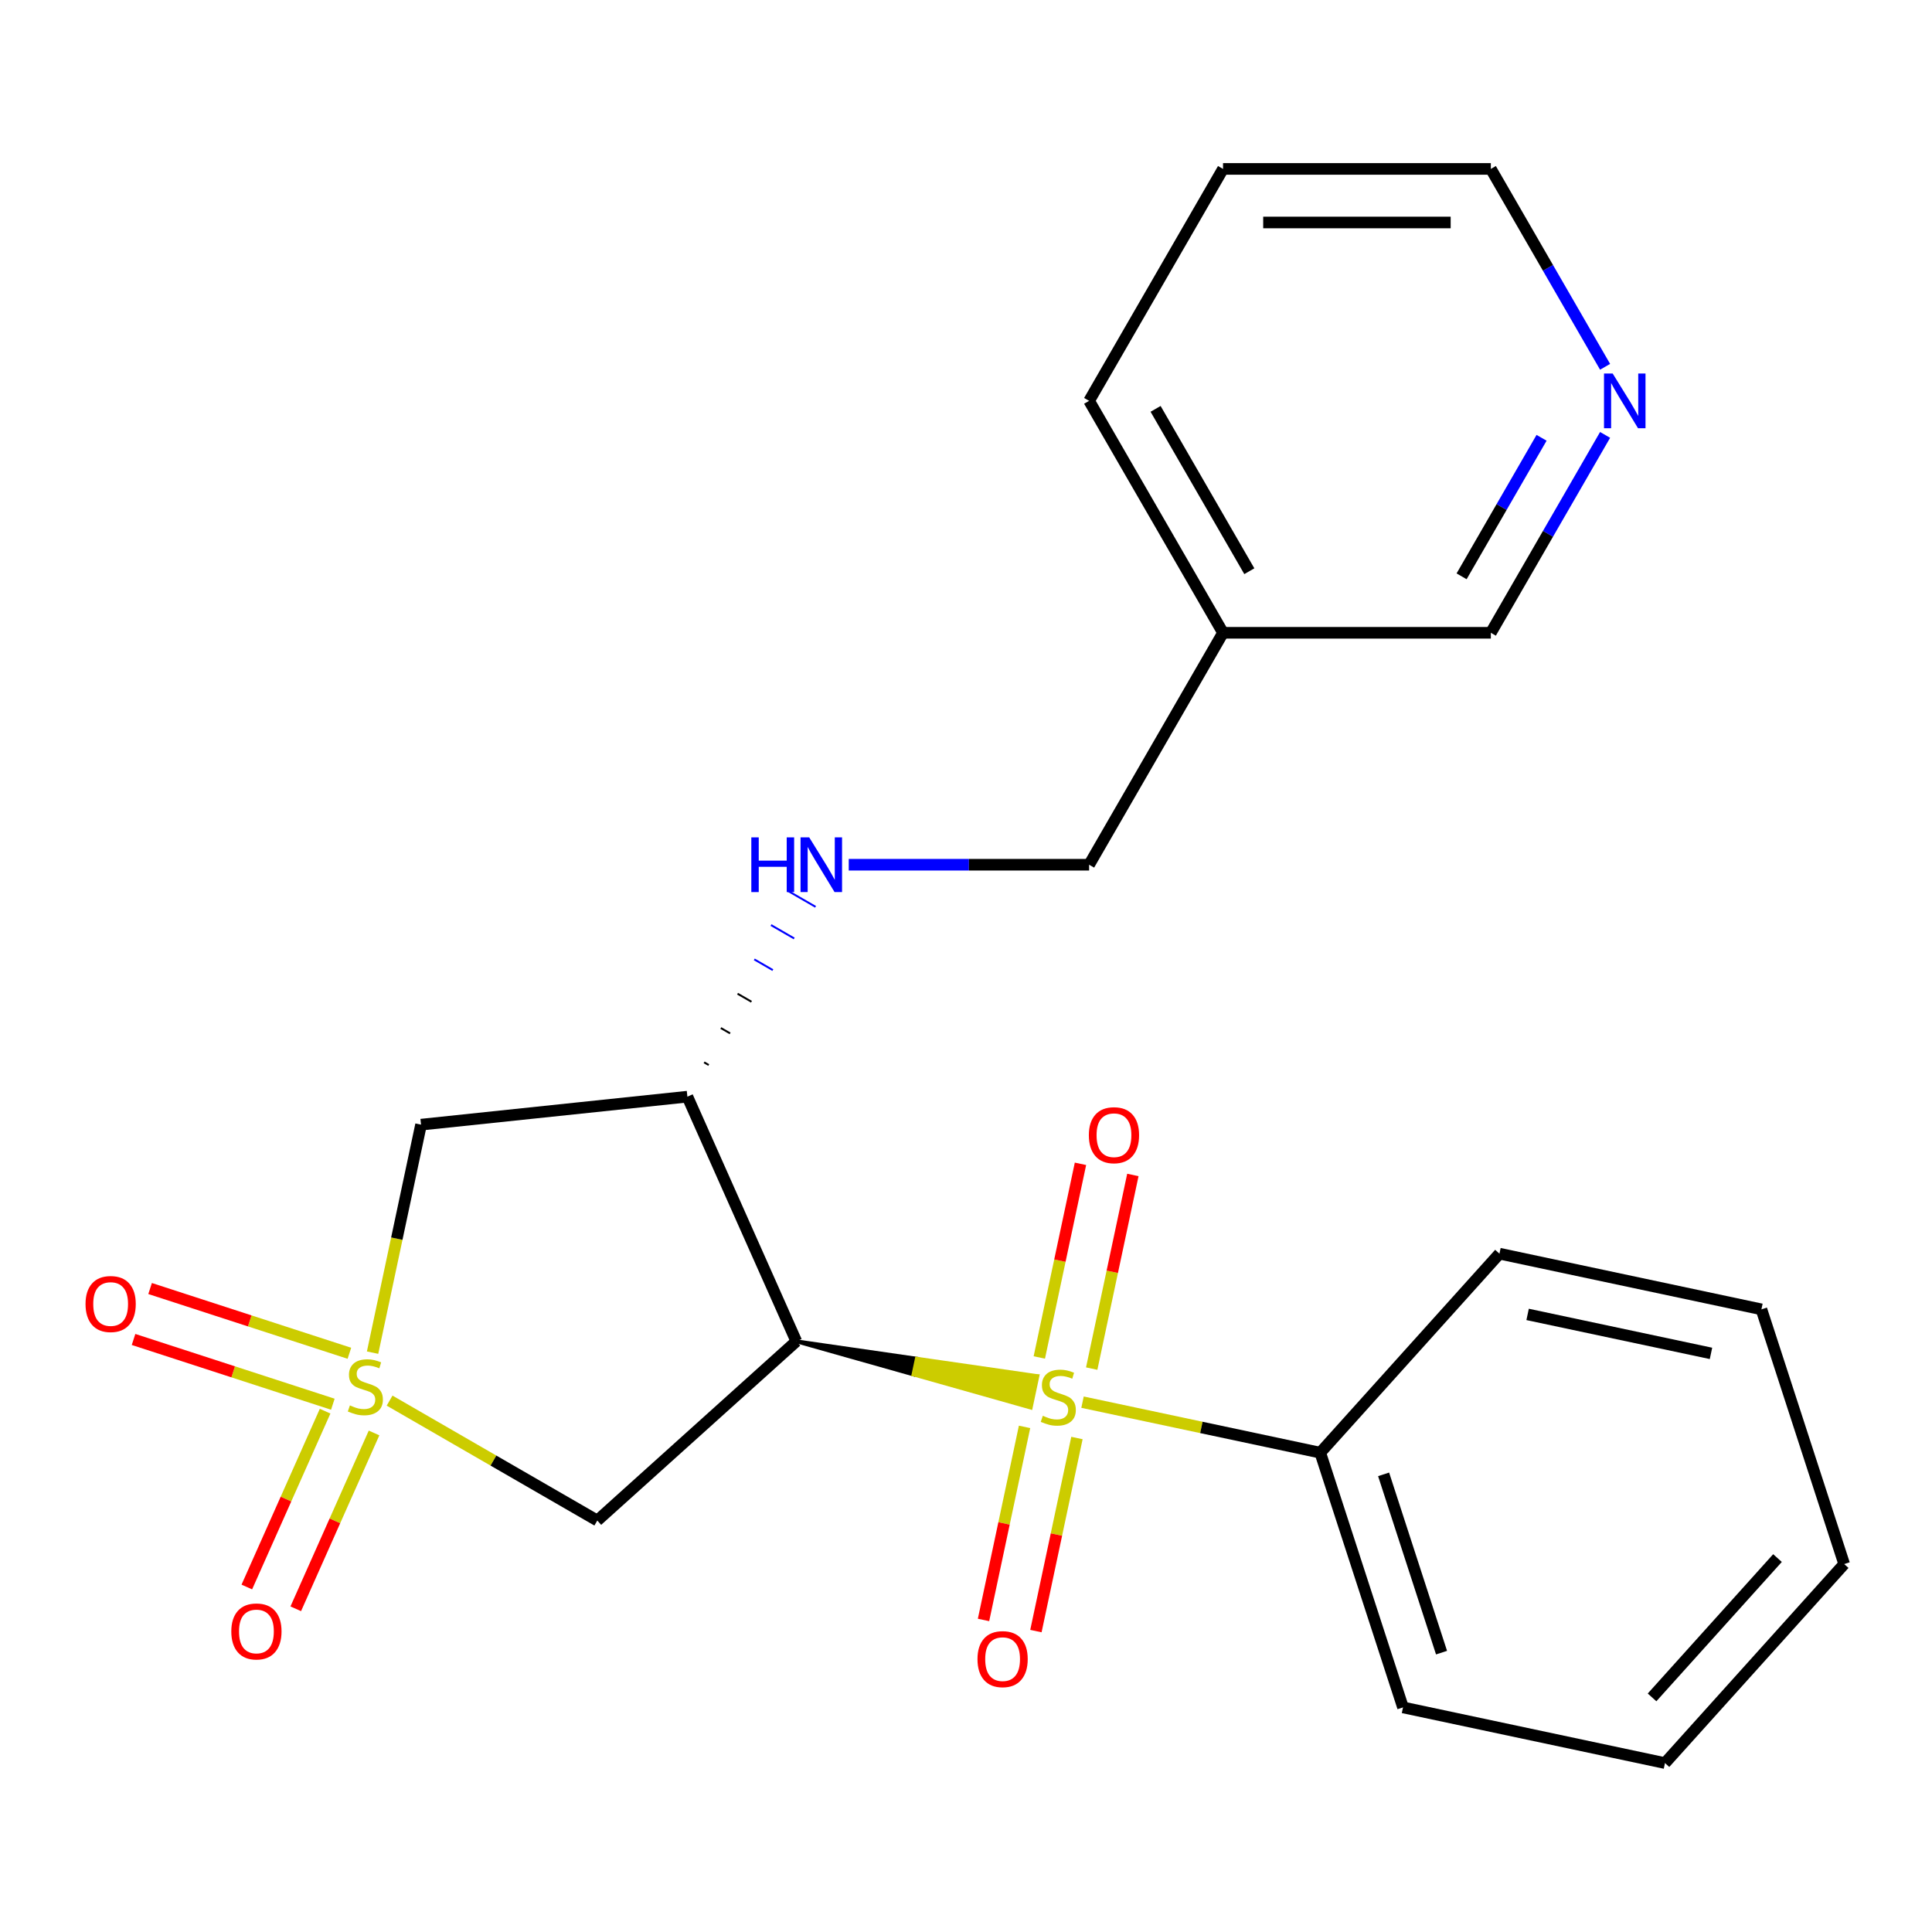 <?xml version='1.0' encoding='iso-8859-1'?>
<svg version='1.1' baseProfile='full'
              xmlns='http://www.w3.org/2000/svg'
                      xmlns:rdkit='http://www.rdkit.org/xml'
                      xmlns:xlink='http://www.w3.org/1999/xlink'
                  xml:space='preserve'
width='1000px' height='1000px' viewBox='0 0 1000 1000'>
<!-- END OF HEADER -->
<rect style='opacity:1.0;fill:#FFFFFF;stroke:none' width='1000' height='1000' x='0' y='0'> </rect>
<path class='bond-2' d='M 201.654,724.957 L 255.406,755.991' style='fill:none;fill-rule:evenodd;stroke:#CCCC00;stroke-width:6px;stroke-linecap:butt;stroke-linejoin:miter;stroke-opacity:1' />
<path class='bond-2' d='M 255.406,755.991 L 309.158,787.025' style='fill:none;fill-rule:evenodd;stroke:#000000;stroke-width:6px;stroke-linecap:butt;stroke-linejoin:miter;stroke-opacity:1' />
<path class='bond-4' d='M 192.846,700.128 L 205.388,641.125' style='fill:none;fill-rule:evenodd;stroke:#CCCC00;stroke-width:6px;stroke-linecap:butt;stroke-linejoin:miter;stroke-opacity:1' />
<path class='bond-4' d='M 205.388,641.125 L 217.929,582.121' style='fill:none;fill-rule:evenodd;stroke:#000000;stroke-width:6px;stroke-linecap:butt;stroke-linejoin:miter;stroke-opacity:1' />
<path class='bond-6' d='M 168.276,730.421 L 148.017,775.925' style='fill:none;fill-rule:evenodd;stroke:#CCCC00;stroke-width:6px;stroke-linecap:butt;stroke-linejoin:miter;stroke-opacity:1' />
<path class='bond-6' d='M 148.017,775.925 L 127.757,821.43' style='fill:none;fill-rule:evenodd;stroke:#FF0000;stroke-width:6px;stroke-linecap:butt;stroke-linejoin:miter;stroke-opacity:1' />
<path class='bond-6' d='M 193.604,741.698 L 173.344,787.202' style='fill:none;fill-rule:evenodd;stroke:#CCCC00;stroke-width:6px;stroke-linecap:butt;stroke-linejoin:miter;stroke-opacity:1' />
<path class='bond-6' d='M 173.344,787.202 L 153.084,832.706' style='fill:none;fill-rule:evenodd;stroke:#FF0000;stroke-width:6px;stroke-linecap:butt;stroke-linejoin:miter;stroke-opacity:1' />
<path class='bond-7' d='M 180.846,700.454 L 129.268,683.695' style='fill:none;fill-rule:evenodd;stroke:#CCCC00;stroke-width:6px;stroke-linecap:butt;stroke-linejoin:miter;stroke-opacity:1' />
<path class='bond-7' d='M 129.268,683.695 L 77.69,666.936' style='fill:none;fill-rule:evenodd;stroke:#FF0000;stroke-width:6px;stroke-linecap:butt;stroke-linejoin:miter;stroke-opacity:1' />
<path class='bond-7' d='M 172.279,726.821 L 120.701,710.063' style='fill:none;fill-rule:evenodd;stroke:#CCCC00;stroke-width:6px;stroke-linecap:butt;stroke-linejoin:miter;stroke-opacity:1' />
<path class='bond-7' d='M 120.701,710.063 L 69.123,693.304' style='fill:none;fill-rule:evenodd;stroke:#FF0000;stroke-width:6px;stroke-linecap:butt;stroke-linejoin:miter;stroke-opacity:1' />
<path class='bond-0' d='M 412.174,694.269 L 472.833,711.414 L 474.563,703.278 Z' style='fill:#000000;fill-rule:evenodd;fill-opacity:1;stroke:#000000;stroke-width:2px;stroke-linecap:butt;stroke-linejoin:miter;stroke-opacity:1;' />
<path class='bond-0' d='M 472.833,711.414 L 536.951,712.288 L 533.492,728.559 Z' style='fill:#CCCC00;fill-rule:evenodd;fill-opacity:1;stroke:#CCCC00;stroke-width:2px;stroke-linecap:butt;stroke-linejoin:miter;stroke-opacity:1;' />
<path class='bond-0' d='M 472.833,711.414 L 474.563,703.278 L 536.951,712.288 Z' style='fill:#CCCC00;fill-rule:evenodd;fill-opacity:1;stroke:#CCCC00;stroke-width:2px;stroke-linecap:butt;stroke-linejoin:miter;stroke-opacity:1;' />
<path class='bond-8' d='M 530.308,738.553 L 519.688,788.519' style='fill:none;fill-rule:evenodd;stroke:#CCCC00;stroke-width:6px;stroke-linecap:butt;stroke-linejoin:miter;stroke-opacity:1' />
<path class='bond-8' d='M 519.688,788.519 L 509.068,838.484' style='fill:none;fill-rule:evenodd;stroke:#FF0000;stroke-width:6px;stroke-linecap:butt;stroke-linejoin:miter;stroke-opacity:1' />
<path class='bond-8' d='M 557.427,744.317 L 546.807,794.283' style='fill:none;fill-rule:evenodd;stroke:#CCCC00;stroke-width:6px;stroke-linecap:butt;stroke-linejoin:miter;stroke-opacity:1' />
<path class='bond-8' d='M 546.807,794.283 L 536.186,844.248' style='fill:none;fill-rule:evenodd;stroke:#FF0000;stroke-width:6px;stroke-linecap:butt;stroke-linejoin:miter;stroke-opacity:1' />
<path class='bond-9' d='M 565.064,708.386 L 575.717,658.271' style='fill:none;fill-rule:evenodd;stroke:#CCCC00;stroke-width:6px;stroke-linecap:butt;stroke-linejoin:miter;stroke-opacity:1' />
<path class='bond-9' d='M 575.717,658.271 L 586.369,608.155' style='fill:none;fill-rule:evenodd;stroke:#FF0000;stroke-width:6px;stroke-linecap:butt;stroke-linejoin:miter;stroke-opacity:1' />
<path class='bond-9' d='M 537.946,702.622 L 548.598,652.507' style='fill:none;fill-rule:evenodd;stroke:#CCCC00;stroke-width:6px;stroke-linecap:butt;stroke-linejoin:miter;stroke-opacity:1' />
<path class='bond-9' d='M 548.598,652.507 L 559.251,602.391' style='fill:none;fill-rule:evenodd;stroke:#FF0000;stroke-width:6px;stroke-linecap:butt;stroke-linejoin:miter;stroke-opacity:1' />
<path class='bond-10' d='M 560.313,725.756 L 621.836,738.834' style='fill:none;fill-rule:evenodd;stroke:#CCCC00;stroke-width:6px;stroke-linecap:butt;stroke-linejoin:miter;stroke-opacity:1' />
<path class='bond-10' d='M 621.836,738.834 L 683.36,751.911' style='fill:none;fill-rule:evenodd;stroke:#000000;stroke-width:6px;stroke-linecap:butt;stroke-linejoin:miter;stroke-opacity:1' />
<path class='bond-1' d='M 412.174,694.269 L 309.158,787.025' style='fill:none;fill-rule:evenodd;stroke:#000000;stroke-width:6px;stroke-linecap:butt;stroke-linejoin:miter;stroke-opacity:1' />
<path class='bond-23' d='M 412.174,694.269 L 355.792,567.631' style='fill:none;fill-rule:evenodd;stroke:#000000;stroke-width:6px;stroke-linecap:butt;stroke-linejoin:miter;stroke-opacity:1' />
<path class='bond-3' d='M 355.792,567.631 L 217.929,582.121' style='fill:none;fill-rule:evenodd;stroke:#000000;stroke-width:6px;stroke-linecap:butt;stroke-linejoin:miter;stroke-opacity:1' />
<path class='bond-5' d='M 366.848,551.254 L 364.447,549.867' style='fill:none;fill-rule:evenodd;stroke:#000000;stroke-width:1.0px;stroke-linecap:butt;stroke-linejoin:miter;stroke-opacity:1' />
<path class='bond-5' d='M 377.904,534.876 L 373.102,532.103' style='fill:none;fill-rule:evenodd;stroke:#000000;stroke-width:1.0px;stroke-linecap:butt;stroke-linejoin:miter;stroke-opacity:1' />
<path class='bond-5' d='M 388.961,518.498 L 381.758,514.34' style='fill:none;fill-rule:evenodd;stroke:#000000;stroke-width:1.0px;stroke-linecap:butt;stroke-linejoin:miter;stroke-opacity:1' />
<path class='bond-5' d='M 400.017,502.121 L 390.413,496.576' style='fill:none;fill-rule:evenodd;stroke:#0000FF;stroke-width:1.0px;stroke-linecap:butt;stroke-linejoin:miter;stroke-opacity:1' />
<path class='bond-5' d='M 411.073,485.743 L 399.068,478.812' style='fill:none;fill-rule:evenodd;stroke:#0000FF;stroke-width:1.0px;stroke-linecap:butt;stroke-linejoin:miter;stroke-opacity:1' />
<path class='bond-5' d='M 422.13,469.365 L 407.724,461.048' style='fill:none;fill-rule:evenodd;stroke:#0000FF;stroke-width:1.0px;stroke-linecap:butt;stroke-linejoin:miter;stroke-opacity:1' />
<path class='bond-13' d='M 439.308,447.581 L 501.517,447.581' style='fill:none;fill-rule:evenodd;stroke:#0000FF;stroke-width:6px;stroke-linecap:butt;stroke-linejoin:miter;stroke-opacity:1' />
<path class='bond-13' d='M 501.517,447.581 L 563.725,447.581' style='fill:none;fill-rule:evenodd;stroke:#000000;stroke-width:6px;stroke-linecap:butt;stroke-linejoin:miter;stroke-opacity:1' />
<path class='bond-16' d='M 683.36,751.911 L 726.196,883.748' style='fill:none;fill-rule:evenodd;stroke:#000000;stroke-width:6px;stroke-linecap:butt;stroke-linejoin:miter;stroke-opacity:1' />
<path class='bond-16' d='M 716.153,763.119 L 746.138,855.405' style='fill:none;fill-rule:evenodd;stroke:#000000;stroke-width:6px;stroke-linecap:butt;stroke-linejoin:miter;stroke-opacity:1' />
<path class='bond-17' d='M 683.36,751.911 L 776.116,648.895' style='fill:none;fill-rule:evenodd;stroke:#000000;stroke-width:6px;stroke-linecap:butt;stroke-linejoin:miter;stroke-opacity:1' />
<path class='bond-11' d='M 830.793,225.106 L 801.225,276.319' style='fill:none;fill-rule:evenodd;stroke:#0000FF;stroke-width:6px;stroke-linecap:butt;stroke-linejoin:miter;stroke-opacity:1' />
<path class='bond-11' d='M 801.225,276.319 L 771.658,327.531' style='fill:none;fill-rule:evenodd;stroke:#000000;stroke-width:6px;stroke-linecap:butt;stroke-linejoin:miter;stroke-opacity:1' />
<path class='bond-11' d='M 797.912,226.608 L 777.215,262.456' style='fill:none;fill-rule:evenodd;stroke:#0000FF;stroke-width:6px;stroke-linecap:butt;stroke-linejoin:miter;stroke-opacity:1' />
<path class='bond-11' d='M 777.215,262.456 L 756.518,298.305' style='fill:none;fill-rule:evenodd;stroke:#000000;stroke-width:6px;stroke-linecap:butt;stroke-linejoin:miter;stroke-opacity:1' />
<path class='bond-25' d='M 830.793,189.855 L 801.225,138.643' style='fill:none;fill-rule:evenodd;stroke:#0000FF;stroke-width:6px;stroke-linecap:butt;stroke-linejoin:miter;stroke-opacity:1' />
<path class='bond-25' d='M 801.225,138.643 L 771.658,87.431' style='fill:none;fill-rule:evenodd;stroke:#000000;stroke-width:6px;stroke-linecap:butt;stroke-linejoin:miter;stroke-opacity:1' />
<path class='bond-12' d='M 633.036,327.531 L 563.725,447.581' style='fill:none;fill-rule:evenodd;stroke:#000000;stroke-width:6px;stroke-linecap:butt;stroke-linejoin:miter;stroke-opacity:1' />
<path class='bond-14' d='M 633.036,327.531 L 771.658,327.531' style='fill:none;fill-rule:evenodd;stroke:#000000;stroke-width:6px;stroke-linecap:butt;stroke-linejoin:miter;stroke-opacity:1' />
<path class='bond-18' d='M 633.036,327.531 L 563.725,207.481' style='fill:none;fill-rule:evenodd;stroke:#000000;stroke-width:6px;stroke-linecap:butt;stroke-linejoin:miter;stroke-opacity:1' />
<path class='bond-18' d='M 646.649,295.661 L 598.131,211.626' style='fill:none;fill-rule:evenodd;stroke:#000000;stroke-width:6px;stroke-linecap:butt;stroke-linejoin:miter;stroke-opacity:1' />
<path class='bond-15' d='M 771.658,87.431 L 633.036,87.431' style='fill:none;fill-rule:evenodd;stroke:#000000;stroke-width:6px;stroke-linecap:butt;stroke-linejoin:miter;stroke-opacity:1' />
<path class='bond-15' d='M 750.864,115.155 L 653.829,115.155' style='fill:none;fill-rule:evenodd;stroke:#000000;stroke-width:6px;stroke-linecap:butt;stroke-linejoin:miter;stroke-opacity:1' />
<path class='bond-21' d='M 726.196,883.748 L 861.789,912.569' style='fill:none;fill-rule:evenodd;stroke:#000000;stroke-width:6px;stroke-linecap:butt;stroke-linejoin:miter;stroke-opacity:1' />
<path class='bond-20' d='M 776.116,648.895 L 911.709,677.716' style='fill:none;fill-rule:evenodd;stroke:#000000;stroke-width:6px;stroke-linecap:butt;stroke-linejoin:miter;stroke-opacity:1' />
<path class='bond-20' d='M 790.691,680.336 L 885.606,700.511' style='fill:none;fill-rule:evenodd;stroke:#000000;stroke-width:6px;stroke-linecap:butt;stroke-linejoin:miter;stroke-opacity:1' />
<path class='bond-19' d='M 563.725,207.481 L 633.036,87.431' style='fill:none;fill-rule:evenodd;stroke:#000000;stroke-width:6px;stroke-linecap:butt;stroke-linejoin:miter;stroke-opacity:1' />
<path class='bond-22' d='M 911.709,677.716 L 954.545,809.553' style='fill:none;fill-rule:evenodd;stroke:#000000;stroke-width:6px;stroke-linecap:butt;stroke-linejoin:miter;stroke-opacity:1' />
<path class='bond-24' d='M 861.789,912.569 L 954.545,809.553' style='fill:none;fill-rule:evenodd;stroke:#000000;stroke-width:6px;stroke-linecap:butt;stroke-linejoin:miter;stroke-opacity:1' />
<path class='bond-24' d='M 855.099,878.566 L 920.029,806.454' style='fill:none;fill-rule:evenodd;stroke:#000000;stroke-width:6px;stroke-linecap:butt;stroke-linejoin:miter;stroke-opacity:1' />
<path  class='atom-0' d='M 181.108 727.434
Q 181.428 727.554, 182.748 728.114
Q 184.068 728.674, 185.508 729.034
Q 186.988 729.354, 188.428 729.354
Q 191.108 729.354, 192.668 728.074
Q 194.228 726.754, 194.228 724.474
Q 194.228 722.914, 193.428 721.954
Q 192.668 720.994, 191.468 720.474
Q 190.268 719.954, 188.268 719.354
Q 185.748 718.594, 184.228 717.874
Q 182.748 717.154, 181.668 715.634
Q 180.628 714.114, 180.628 711.554
Q 180.628 707.994, 183.028 705.794
Q 185.468 703.594, 190.268 703.594
Q 193.548 703.594, 197.268 705.154
L 196.348 708.234
Q 192.948 706.834, 190.388 706.834
Q 187.628 706.834, 186.108 707.994
Q 184.588 709.114, 184.628 711.074
Q 184.628 712.594, 185.388 713.514
Q 186.188 714.434, 187.308 714.954
Q 188.468 715.474, 190.388 716.074
Q 192.948 716.874, 194.468 717.674
Q 195.988 718.474, 197.068 720.114
Q 198.188 721.714, 198.188 724.474
Q 198.188 728.394, 195.548 730.514
Q 192.948 732.594, 188.588 732.594
Q 186.068 732.594, 184.148 732.034
Q 182.268 731.514, 180.028 730.594
L 181.108 727.434
' fill='#CCCC00'/>
<path  class='atom-1' d='M 539.767 732.81
Q 540.087 732.93, 541.407 733.49
Q 542.727 734.05, 544.167 734.41
Q 545.647 734.73, 547.087 734.73
Q 549.767 734.73, 551.327 733.45
Q 552.887 732.13, 552.887 729.85
Q 552.887 728.29, 552.087 727.33
Q 551.327 726.37, 550.127 725.85
Q 548.927 725.33, 546.927 724.73
Q 544.407 723.97, 542.887 723.25
Q 541.407 722.53, 540.327 721.01
Q 539.287 719.49, 539.287 716.93
Q 539.287 713.37, 541.687 711.17
Q 544.127 708.97, 548.927 708.97
Q 552.207 708.97, 555.927 710.53
L 555.007 713.61
Q 551.607 712.21, 549.047 712.21
Q 546.287 712.21, 544.767 713.37
Q 543.247 714.49, 543.287 716.45
Q 543.287 717.97, 544.047 718.89
Q 544.847 719.81, 545.967 720.33
Q 547.127 720.85, 549.047 721.45
Q 551.607 722.25, 553.127 723.05
Q 554.647 723.85, 555.727 725.49
Q 556.847 727.09, 556.847 729.85
Q 556.847 733.77, 554.207 735.89
Q 551.607 737.97, 547.247 737.97
Q 544.727 737.97, 542.807 737.41
Q 540.927 736.89, 538.687 735.97
L 539.767 732.81
' fill='#CCCC00'/>
<path  class='atom-6' d='M 388.883 433.421
L 392.723 433.421
L 392.723 445.461
L 407.203 445.461
L 407.203 433.421
L 411.043 433.421
L 411.043 461.741
L 407.203 461.741
L 407.203 448.661
L 392.723 448.661
L 392.723 461.741
L 388.883 461.741
L 388.883 433.421
' fill='#0000FF'/>
<path  class='atom-6' d='M 418.843 433.421
L 428.123 448.421
Q 429.043 449.901, 430.523 452.581
Q 432.003 455.261, 432.083 455.421
L 432.083 433.421
L 435.843 433.421
L 435.843 461.741
L 431.963 461.741
L 422.003 445.341
Q 420.843 443.421, 419.603 441.221
Q 418.403 439.021, 418.043 438.341
L 418.043 461.741
L 414.363 461.741
L 414.363 433.421
L 418.843 433.421
' fill='#0000FF'/>
<path  class='atom-7' d='M 119.725 844.431
Q 119.725 837.631, 123.085 833.831
Q 126.445 830.031, 132.725 830.031
Q 139.005 830.031, 142.365 833.831
Q 145.725 837.631, 145.725 844.431
Q 145.725 851.311, 142.325 855.231
Q 138.925 859.111, 132.725 859.111
Q 126.485 859.111, 123.085 855.231
Q 119.725 851.351, 119.725 844.431
M 132.725 855.911
Q 137.045 855.911, 139.365 853.031
Q 141.725 850.111, 141.725 844.431
Q 141.725 838.871, 139.365 836.071
Q 137.045 833.231, 132.725 833.231
Q 128.405 833.231, 126.045 836.031
Q 123.725 838.831, 123.725 844.431
Q 123.725 850.151, 126.045 853.031
Q 128.405 855.911, 132.725 855.911
' fill='#FF0000'/>
<path  class='atom-8' d='M 44.271 674.957
Q 44.271 668.157, 47.631 664.357
Q 50.991 660.557, 57.271 660.557
Q 63.551 660.557, 66.911 664.357
Q 70.271 668.157, 70.271 674.957
Q 70.271 681.837, 66.871 685.757
Q 63.471 689.637, 57.271 689.637
Q 51.031 689.637, 47.631 685.757
Q 44.271 681.877, 44.271 674.957
M 57.271 686.437
Q 61.591 686.437, 63.911 683.557
Q 66.271 680.637, 66.271 674.957
Q 66.271 669.397, 63.911 666.597
Q 61.591 663.757, 57.271 663.757
Q 52.951 663.757, 50.591 666.557
Q 48.271 669.357, 48.271 674.957
Q 48.271 680.677, 50.591 683.557
Q 52.951 686.437, 57.271 686.437
' fill='#FF0000'/>
<path  class='atom-9' d='M 505.946 858.763
Q 505.946 851.963, 509.306 848.163
Q 512.666 844.363, 518.946 844.363
Q 525.226 844.363, 528.586 848.163
Q 531.946 851.963, 531.946 858.763
Q 531.946 865.643, 528.546 869.563
Q 525.146 873.443, 518.946 873.443
Q 512.706 873.443, 509.306 869.563
Q 505.946 865.683, 505.946 858.763
M 518.946 870.243
Q 523.266 870.243, 525.586 867.363
Q 527.946 864.443, 527.946 858.763
Q 527.946 853.203, 525.586 850.403
Q 523.266 847.563, 518.946 847.563
Q 514.626 847.563, 512.266 850.363
Q 509.946 853.163, 509.946 858.763
Q 509.946 864.483, 512.266 867.363
Q 514.626 870.243, 518.946 870.243
' fill='#FF0000'/>
<path  class='atom-10' d='M 563.588 587.577
Q 563.588 580.777, 566.948 576.977
Q 570.308 573.177, 576.588 573.177
Q 582.868 573.177, 586.228 576.977
Q 589.588 580.777, 589.588 587.577
Q 589.588 594.457, 586.188 598.377
Q 582.788 602.257, 576.588 602.257
Q 570.348 602.257, 566.948 598.377
Q 563.588 594.497, 563.588 587.577
M 576.588 599.057
Q 580.908 599.057, 583.228 596.177
Q 585.588 593.257, 585.588 587.577
Q 585.588 582.017, 583.228 579.217
Q 580.908 576.377, 576.588 576.377
Q 572.268 576.377, 569.908 579.177
Q 567.588 581.977, 567.588 587.577
Q 567.588 593.297, 569.908 596.177
Q 572.268 599.057, 576.588 599.057
' fill='#FF0000'/>
<path  class='atom-12' d='M 834.709 193.321
L 843.989 208.321
Q 844.909 209.801, 846.389 212.481
Q 847.869 215.161, 847.949 215.321
L 847.949 193.321
L 851.709 193.321
L 851.709 221.641
L 847.829 221.641
L 837.869 205.241
Q 836.709 203.321, 835.469 201.121
Q 834.269 198.921, 833.909 198.241
L 833.909 221.641
L 830.229 221.641
L 830.229 193.321
L 834.709 193.321
' fill='#0000FF'/>
</svg>
